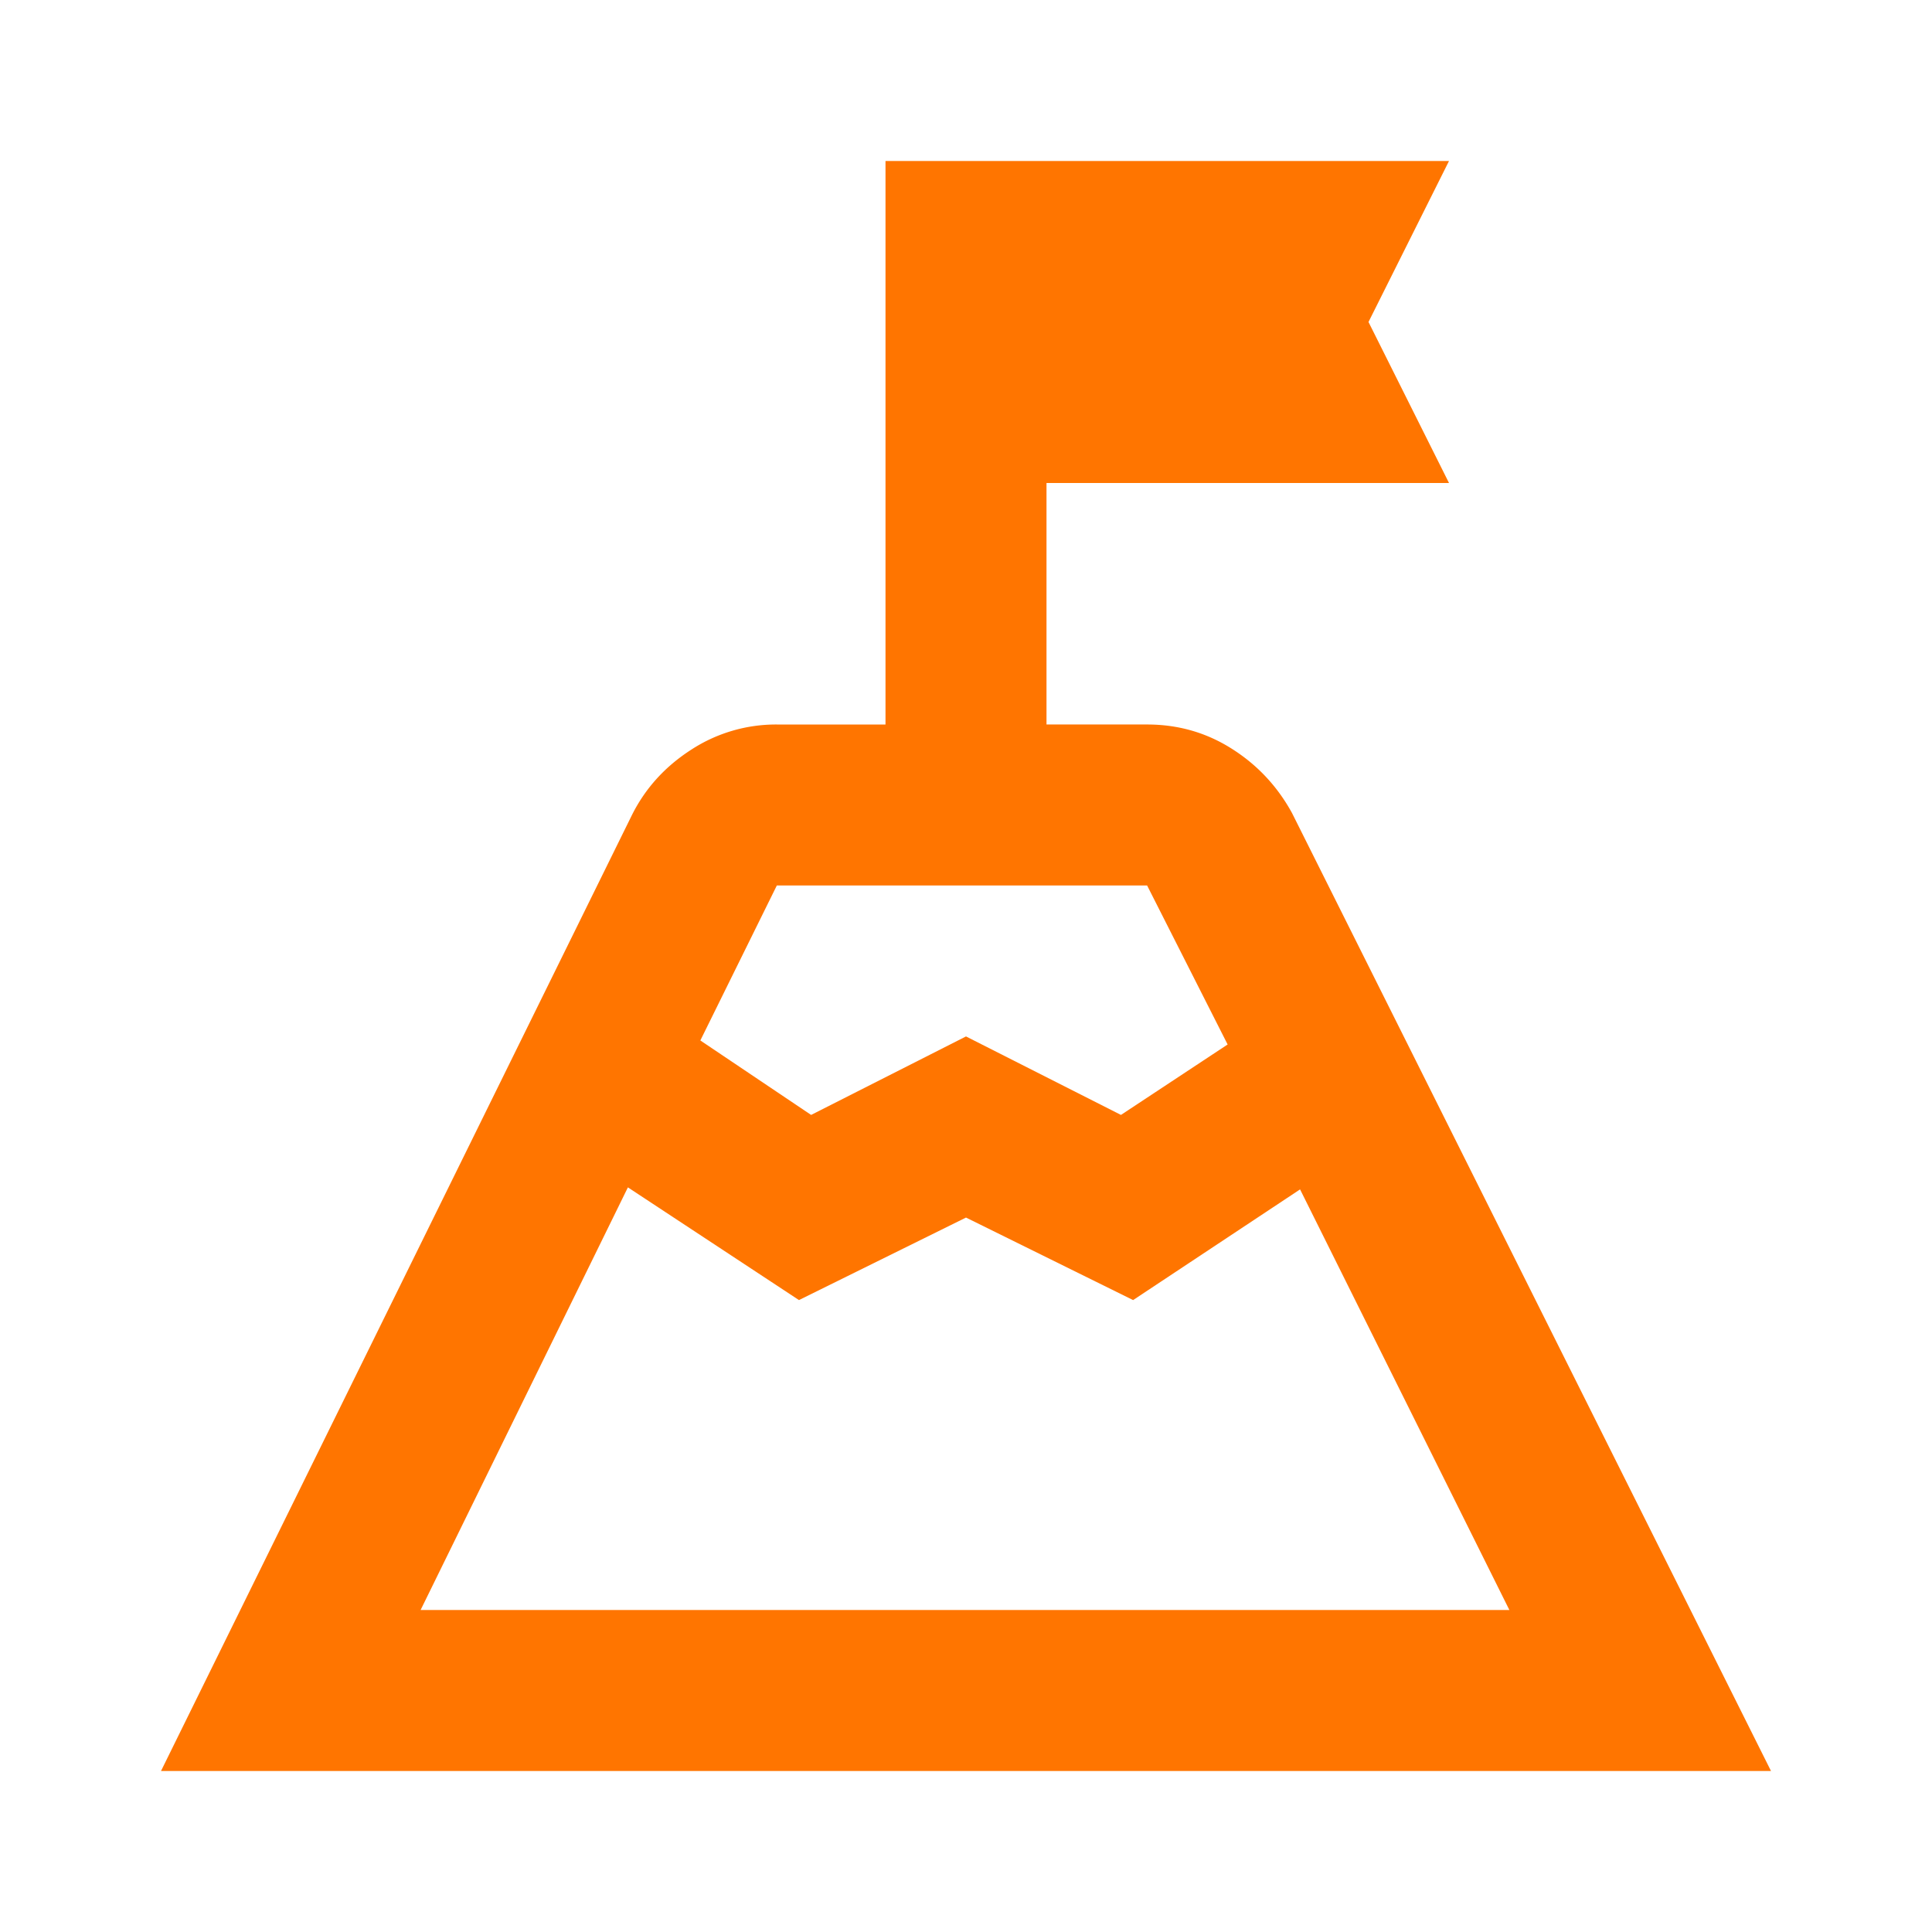 <?xml version="1.0" encoding="UTF-8"?> <svg xmlns="http://www.w3.org/2000/svg" width="24" height="24" fill="none"><mask id="a" style="mask-type:alpha" maskUnits="userSpaceOnUse" x="0" y="0" width="24" height="24"><path fill="#D9D9D9" d="M0 0h24v24H0z"></path></mask><g mask="url(#a)"><path d="m8.7 12.925 1.376.925L12 12.875l1.925.975 1.325-.875-1-1.975h-4.6l-.95 1.925ZM5.225 20H18.75l-2.6-5.225-2.074 1.375L12 15.125 9.925 16.15 7.8 14.75 5.225 20ZM2 22l5.85-11.875c.167-.334.413-.604.738-.813A1.93 1.93 0 0 1 9.65 9H11V2h7l-1 2 1 2h-5v3h1.25c.384 0 .734.1 1.05.3.317.2.567.466.75.8L22 22H2Z" fill="#FF7500"></path></g></svg> 